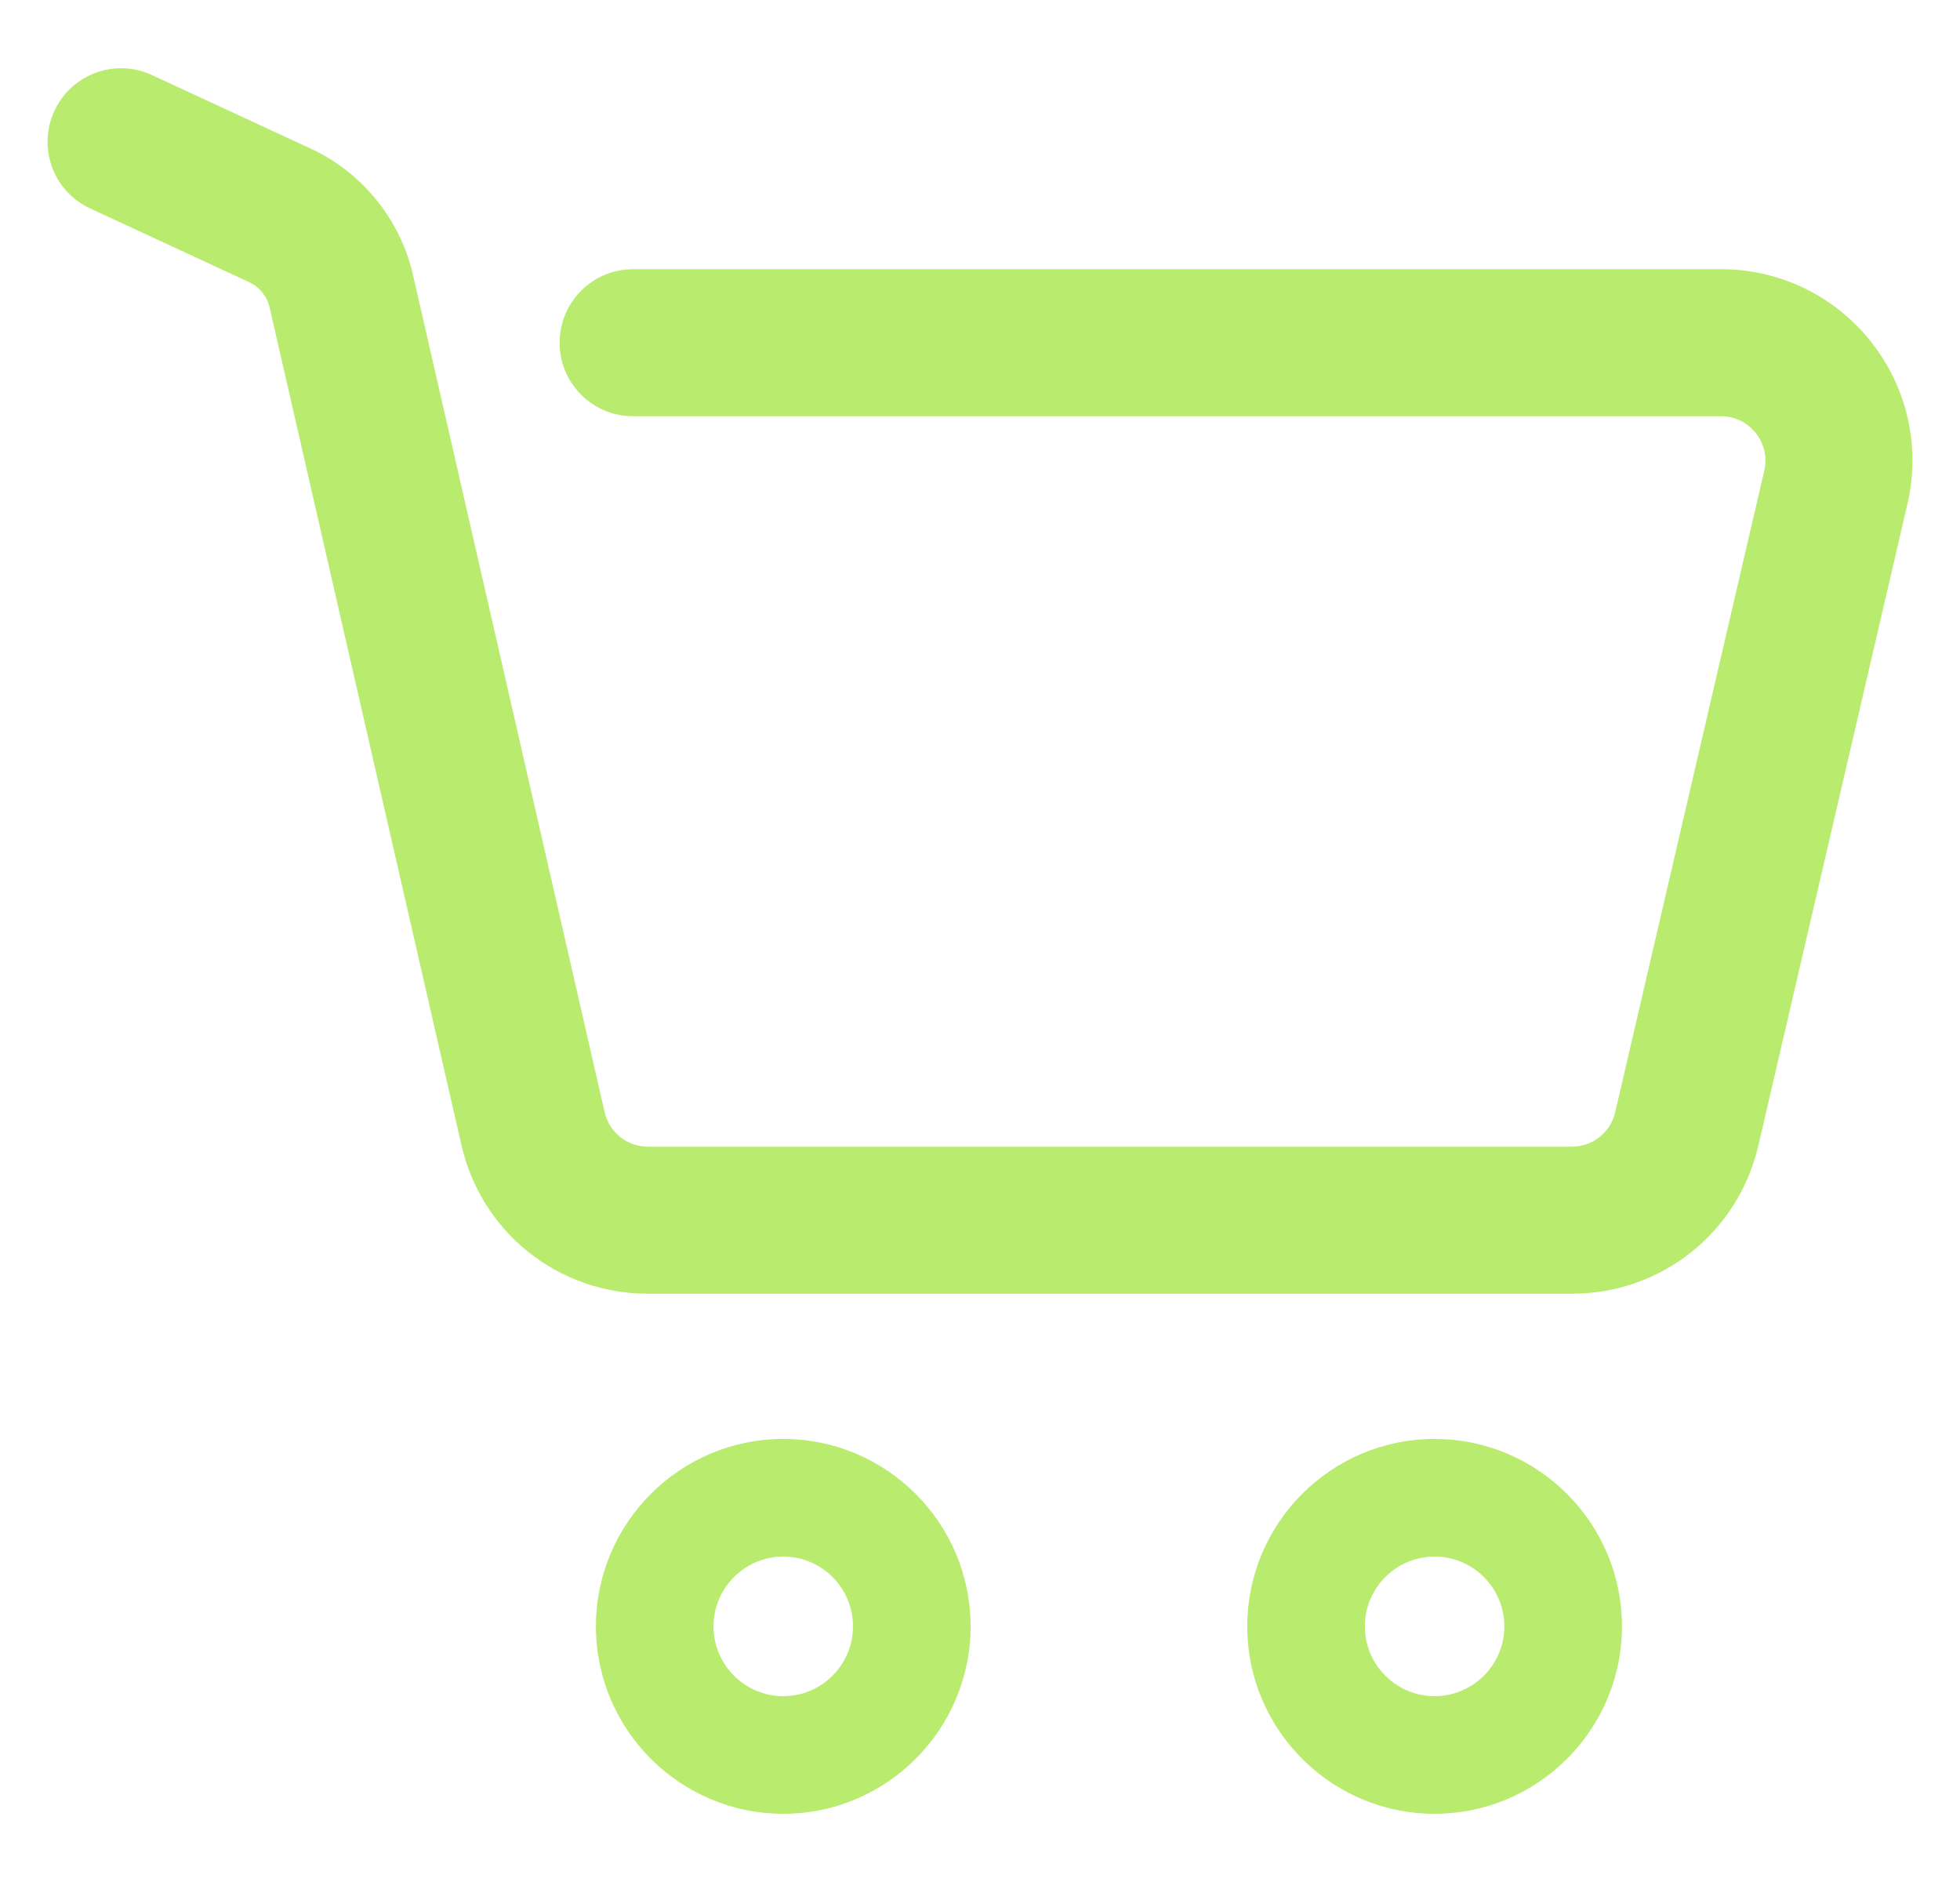 <svg width="25" height="24" viewBox="0 0 25 24" fill="none" xmlns="http://www.w3.org/2000/svg">
<g clip-path="url(#clip0_362_879)">
<path d="M9.991 23.13C8.673 23.13 7.601 22.058 7.601 20.74C7.601 19.422 8.673 18.35 9.991 18.35C11.308 18.35 12.38 19.422 12.38 20.74C12.38 22.058 11.308 23.13 9.991 23.13ZM9.991 19.85C9.5 19.85 9.101 20.249 9.101 20.74C9.101 21.231 9.5 21.63 9.991 21.63C10.481 21.63 10.88 21.231 10.88 20.74C10.88 20.249 10.481 19.85 9.991 19.85Z" fill="#B9EB6F"/>
<path d="M18.298 23.13C16.98 23.13 15.909 22.058 15.909 20.74C15.909 19.422 16.98 18.35 18.298 18.35C19.616 18.35 20.688 19.422 20.688 20.74C20.688 22.058 19.616 23.13 18.298 23.13ZM18.298 19.85C17.808 19.85 17.409 20.249 17.409 20.74C17.409 21.231 17.808 21.63 18.298 21.63C18.789 21.63 19.188 21.231 19.188 20.74C19.188 20.249 18.789 19.85 18.298 19.85Z" fill="#B9EB6F"/>
<path d="M20.048 16.498H8.266C7.12 16.498 6.14 15.717 5.885 14.6L3.439 3.921C3.407 3.78 3.31 3.659 3.178 3.598L1.15 2.658C0.68 2.441 0.476 1.884 0.694 1.414C0.911 0.944 1.469 0.74 1.938 0.957L3.967 1.897C4.62 2.2 5.106 2.8 5.267 3.502L7.712 14.182C7.772 14.442 7.999 14.623 8.266 14.623H20.048C20.314 14.623 20.541 14.443 20.602 14.184L22.503 6.004C22.557 5.772 22.458 5.602 22.395 5.523C22.331 5.442 22.189 5.308 21.95 5.308H8.075C7.557 5.308 7.138 4.888 7.138 4.371C7.138 3.853 7.557 3.433 8.075 3.433H21.95C22.7 3.433 23.396 3.769 23.863 4.356C24.329 4.943 24.499 5.698 24.329 6.429L22.428 14.609C22.169 15.721 21.19 16.498 20.048 16.498Z" fill="#B9EB6F"/>
</g>
<defs>
<clipPath id="clip0_362_879">
<rect width="24" height="24" fill="white" transform="translate(0.5)"/>
</clipPath>
</defs>
</svg>
